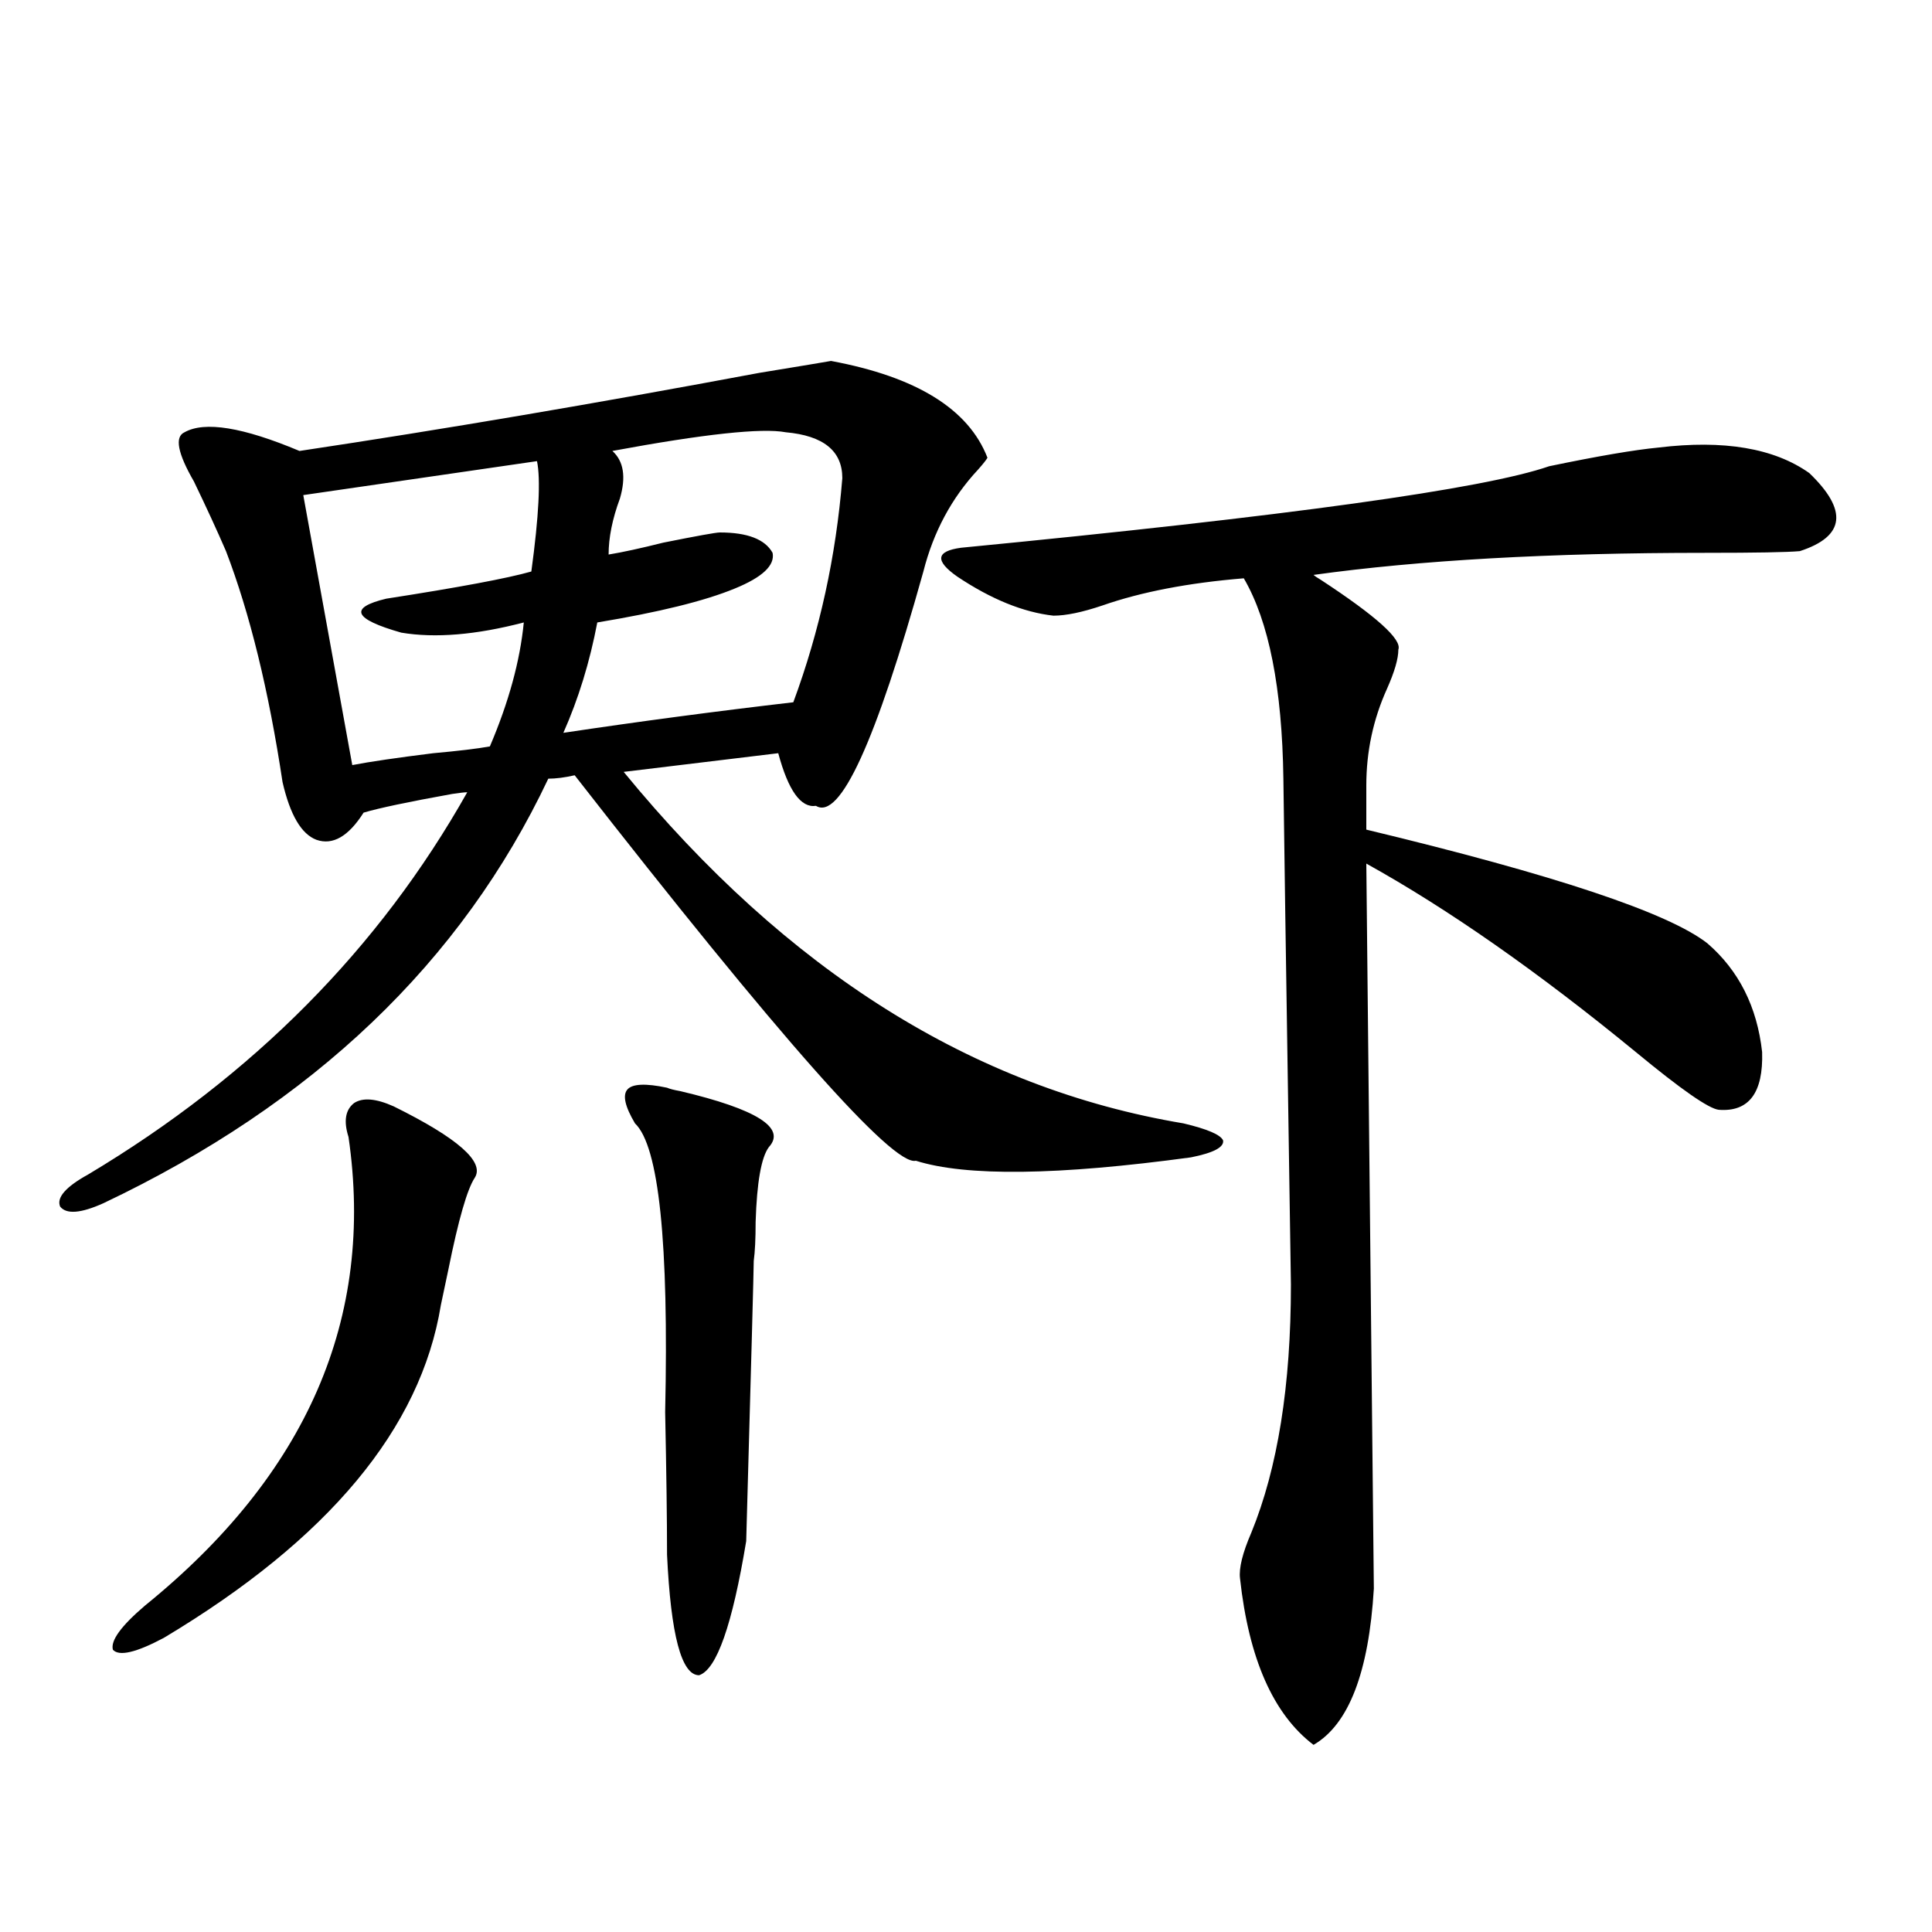 <?xml version="1.0" encoding="utf-8"?>
<!-- Generator: Adobe Illustrator 16.0.0, SVG Export Plug-In . SVG Version: 6.00 Build 0)  -->
<!DOCTYPE svg PUBLIC "-//W3C//DTD SVG 1.1//EN" "http://www.w3.org/Graphics/SVG/1.1/DTD/svg11.dtd">
<svg version="1.1" id="图层_1" xmlns="http://www.w3.org/2000/svg" xmlns:xlink="http://www.w3.org/1999/xlink" x="0px" y="0px"
	 width="1000px" height="1000px" viewBox="0 0 1000 1000" enable-background="new 0 0 1000 1000" xml:space="preserve">
<path d="M430.136,186.828c44.222,8.212,71.218,24.911,80.974,50.098c-0.655,1.181-2.286,3.228-4.878,6.152
	c-13.658,14.653-23.094,32.231-28.292,52.734c-24.725,88.481-43.261,128.911-55.608,121.289c-7.805,1.181-14.313-7.91-19.512-27.246
	l-79.998,9.668c84.541,103.134,181.124,163.778,289.749,181.934c12.348,2.938,19.177,5.864,20.487,8.789
	c0.641,3.516-4.878,6.454-16.585,8.789c-68.946,9.38-116.43,9.97-142.436,1.758c-11.707,2.938-70.577-63.569-176.581-199.512
	c-5.213,1.181-9.756,1.758-13.658,1.758C238.921,497.961,162.17,571.212,53.56,622.766c-11.707,5.273-19.191,5.864-22.438,1.758
	c-1.951-4.683,2.927-10.245,14.634-16.699c85.196-50.977,150.561-116.895,196.093-197.754c-1.311,0-3.902,0.302-7.805,0.879
	c-22.773,4.106-38.048,7.333-45.853,9.668c-7.805,12.305-15.944,17.001-24.39,14.063c-7.805-2.925-13.658-12.882-17.561-29.883
	c-7.164-47.461-16.92-87.3-29.268-119.531c-4.558-10.547-10.091-22.55-16.585-36.035c-8.46-14.64-10.091-23.14-4.878-25.488
	c10.396-5.851,30.243-2.637,59.511,9.668c74.145-11.124,153.487-24.609,238.043-40.43
	C414.526,189.465,426.874,187.419,430.136,186.828z M203.8,572.668c33.17,16.411,47.148,28.716,41.95,36.914
	c-3.902,5.864-8.46,21.685-13.658,47.461c-1.951,9.38-3.262,15.532-3.902,18.457c-10.411,63.872-58.215,121.289-143.411,172.266
	c-14.313,7.608-23.094,9.668-26.341,6.152c-1.311-4.696,4.223-12.305,16.585-22.852c83.9-67.964,119.021-148.823,105.363-242.578
	c-2.606-8.198-1.631-14.063,2.927-17.578C187.855,567.985,194.685,568.575,203.8,572.668z M182.337,396.008
	c9.101-1.758,23.079-3.804,41.95-6.152c13.003-1.167,22.759-2.335,29.268-3.516c9.756-22.852,15.609-44.233,17.561-64.16
	c-24.725,6.454-45.853,8.212-63.413,5.273c-24.725-7.031-27.316-12.882-7.805-17.578c37.713-5.851,62.758-10.547,75.12-14.063
	c3.902-28.702,4.878-47.749,2.927-57.129l-120.973,17.578L182.337,396.008z M406.722,223.742
	c-12.362-2.335-42.285,0.879-89.754,9.668c5.854,5.273,7.149,13.485,3.902,24.609c-3.902,10.547-5.854,20.215-5.854,29.004
	c7.149-1.167,16.585-3.214,28.292-6.152c17.561-3.516,27.316-5.273,29.268-5.273c14.299,0,23.414,3.516,27.316,10.547
	c1.296,6.454-5.213,12.606-19.512,18.457c-15.609,6.454-39.358,12.305-71.218,17.578c-3.902,20.517-9.756,39.551-17.561,57.129
	c39.023-5.851,78.688-11.124,119.021-15.82c13.658-36.914,22.104-75.586,25.365-116.016
	C435.989,233.41,426.233,225.5,406.722,223.742z M345.26,563c1.296,0.591,3.567,1.181,6.829,1.758
	c39.664,9.38,54.953,19.048,45.853,29.004c-3.902,5.273-6.188,18.169-6.829,38.672c0,8.789-0.335,15.532-0.976,20.215
	c0,4.106-1.311,52.446-3.902,145.02c-7.164,43.354-15.289,66.495-24.39,69.434c-9.115,0-14.634-20.806-16.585-62.402
	c0-18.155-0.335-42.765-0.976-73.828c1.951-87.891-3.262-137.687-15.609-149.414c-5.213-8.789-6.509-14.64-3.902-17.578
	C327.364,560.954,334.193,560.665,345.26,563z M858.418,231.652c33.811-4.093,59.831,0.302,78.047,13.184
	c20.152,19.336,18.536,32.821-4.878,40.43c-6.509,0.591-22.773,0.879-48.779,0.879c-80.653,0-148.289,3.817-202.922,11.426
	c0.641,0.591,1.951,1.47,3.902,2.637c28.612,18.759,41.95,30.762,39.999,36.035c0,4.696-1.951,11.426-5.854,20.215
	c-7.164,15.82-10.731,32.52-10.731,50.098v22.852c97.559,23.442,156.414,43.066,176.581,58.887
	c16.25,14.063,25.686,32.821,28.292,56.25c0.641,21.094-6.829,31.063-22.438,29.883c-5.213-0.577-19.512-10.547-42.926-29.883
	c-50.73-41.597-97.238-74.116-139.509-97.559l3.902,375.293c-2.606,43.354-13.018,70.313-31.219,80.859
	c-20.822-15.82-33.505-44.536-38.048-86.133c-0.655-5.273,1.296-13.184,5.854-23.73c13.658-33.398,20.487-76.163,20.487-128.32
	c-2.606-169.327-3.902-256.641-3.902-261.914c-0.655-46.87-7.484-81.437-20.487-103.711c-28.627,2.349-53.017,7.031-73.169,14.063
	c-10.411,3.516-18.871,5.273-25.365,5.273c-15.609-1.758-32.194-8.487-49.755-20.215c-11.707-8.198-11.066-13.184,1.951-14.941
	c169.097-16.397,270.558-30.46,304.383-42.188C827.199,236.047,846.056,232.833,858.418,231.652z"/>
</svg>
